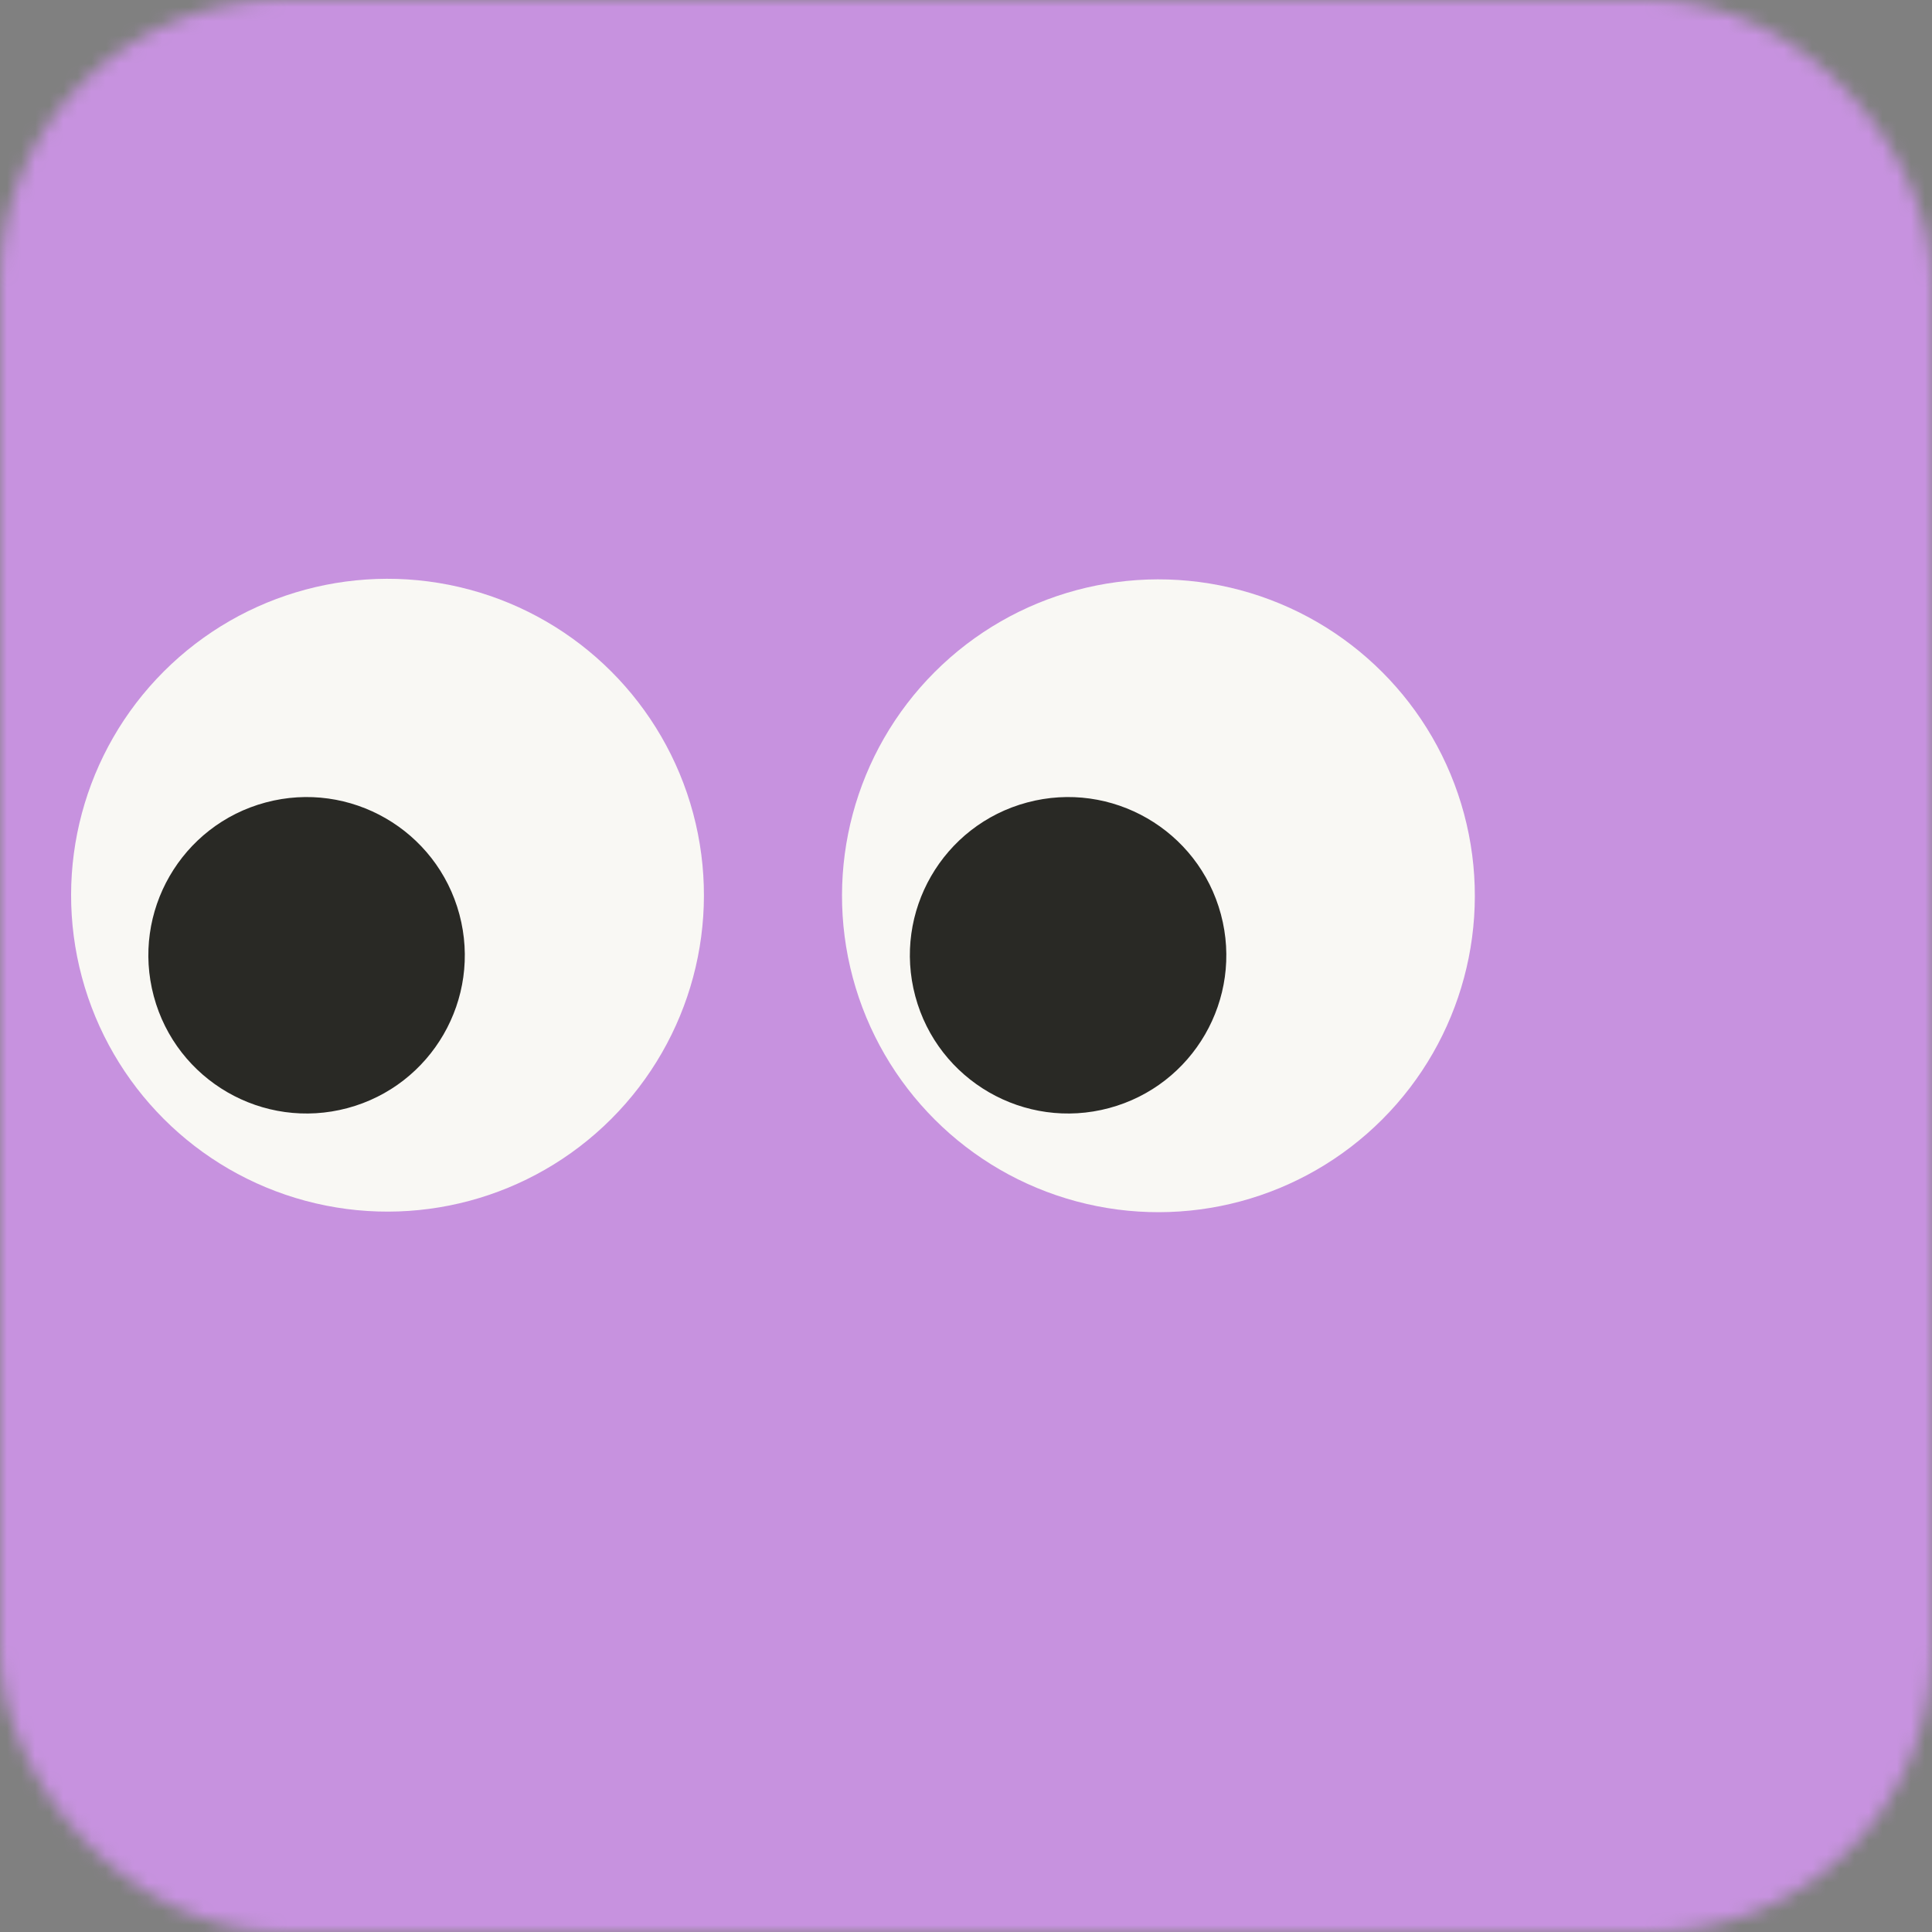 <svg xmlns="http://www.w3.org/2000/svg" width="137" height="137" viewBox="0 0 137 137" fill="none"><rect x="0" y="0" width="137" height="137" fill="#808080" stroke="none"/><mask id="mask0_178_14" style="mask-type:alpha" maskUnits="userSpaceOnUse" x="0" y="0" width="137" height="137"><rect width="137" height="137" rx="20" fill="#C792DF"></rect></mask><g mask="url(#mask0_178_14)"><rect x="-56.818" y="-1.459" width="263.911" height="138.46" fill="#C792DF"></rect></g><circle cx="82.145" cy="63.52" r="22.437" transform="rotate(165 82.145 63.52)" fill="#F9F8F4"></circle><circle cx="75.74" cy="67.74" r="11.218" transform="rotate(165 75.74 67.74)" fill="#292925"></circle><circle cx="27.479" cy="63.48" r="22.437" transform="rotate(165 27.479 63.48)" fill="#F9F8F4"></circle><circle cx="21.74" cy="67.74" r="11.218" transform="rotate(165 21.74 67.74)" fill="#292925"></circle></svg>